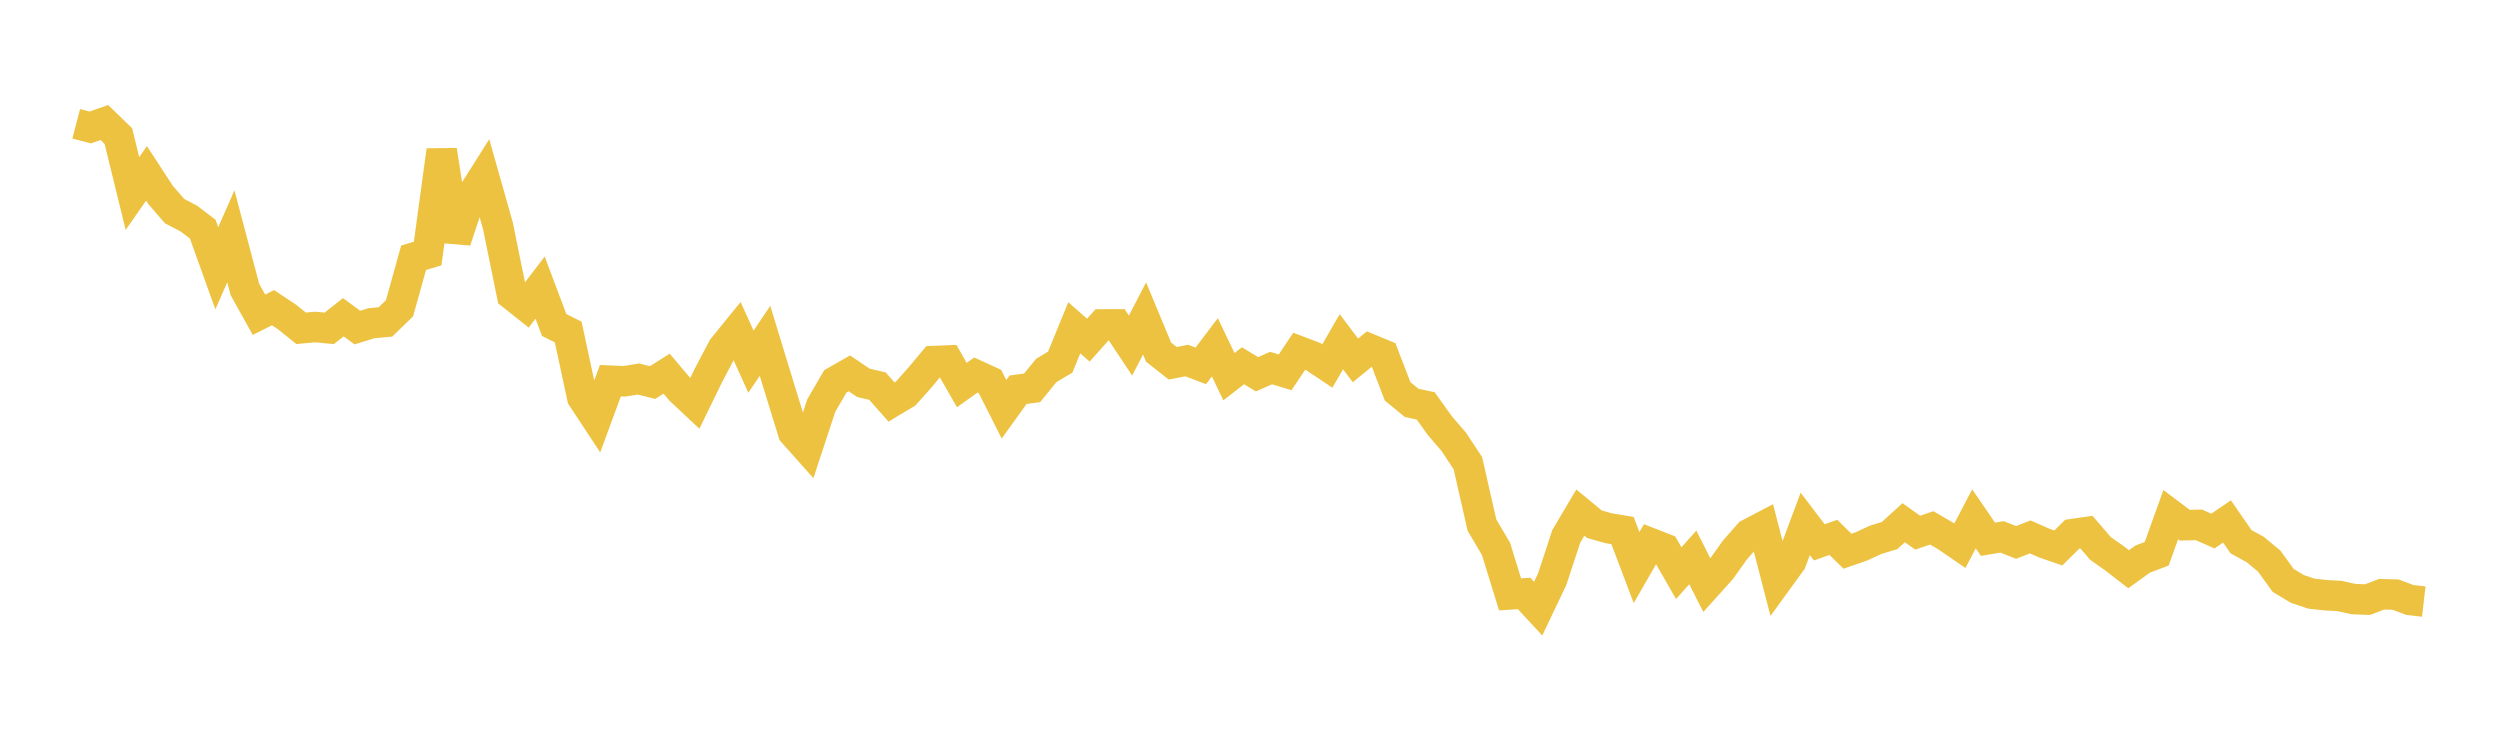 <svg width="164" height="48" xmlns="http://www.w3.org/2000/svg" xmlns:xlink="http://www.w3.org/1999/xlink"><path fill="none" stroke="rgb(237,194,64)" stroke-width="2" d="M5,8.122L5.922,8.362L6.844,8.036L7.766,8.93L8.689,12.696L9.611,11.372L10.533,12.787L11.455,13.851L12.377,14.332L13.299,15.031L14.222,17.599L15.144,15.504L16.066,18.992L16.988,20.648L17.91,20.184L18.832,20.795L19.754,21.537L20.677,21.451L21.599,21.54L22.521,20.812L23.443,21.488L24.365,21.204L25.287,21.118L26.21,20.221L27.132,16.906L28.054,16.633L28.976,9.861L29.898,15.794L30.82,13.022L31.743,11.561L32.665,14.819L33.587,19.344L34.509,20.075L35.431,18.869L36.353,21.319L37.275,21.781L38.198,26.076L39.12,27.475L40.042,24.973L40.964,25.013L41.886,24.864L42.808,25.096L43.731,24.512L44.653,25.604L45.575,26.469L46.497,24.578L47.419,22.829L48.341,21.695L49.263,23.724L50.186,22.359L51.108,25.38L52.03,28.372L52.952,29.407L53.874,26.607L54.796,25.019L55.719,24.492L56.641,25.114L57.563,25.331L58.485,26.375L59.407,25.821L60.329,24.787L61.251,23.686L62.174,23.649L63.096,25.26L64.018,24.601L64.94,25.022L65.862,26.847L66.784,25.566L67.707,25.443L68.629,24.308L69.551,23.755L70.473,21.503L71.395,22.314L72.317,21.282L73.24,21.279L74.162,22.669L75.084,20.889L76.006,23.105L76.928,23.83L77.85,23.652L78.772,24.002L79.695,22.784L80.617,24.712L81.539,23.993L82.461,24.552L83.383,24.145L84.305,24.426L85.228,23.044L86.15,23.394L87.072,24.01L87.994,22.417L88.916,23.643L89.838,22.89L90.76,23.271L91.683,25.672L92.605,26.429L93.527,26.627L94.449,27.916L95.371,28.988L96.293,30.387L97.216,34.445L98.138,36.007L99.06,38.993L99.982,38.93L100.904,39.927L101.826,37.987L102.749,35.181L103.671,33.625L104.593,34.388L105.515,34.651L106.437,34.803L107.359,37.233L108.281,35.631L109.204,35.993L110.126,37.597L111.048,36.566L111.97,38.391L112.892,37.368L113.814,36.076L114.737,35.027L115.659,34.545L116.581,38.102L117.503,36.832L118.425,34.368L119.347,35.58L120.269,35.25L121.192,36.159L122.114,35.841L123.036,35.414L123.958,35.13L124.88,34.29L125.802,34.944L126.725,34.628L127.647,35.167L128.569,35.798L129.491,34.035L130.413,35.376L131.335,35.219L132.257,35.583L133.18,35.222L134.102,35.626L135.024,35.947L135.946,35.038L136.868,34.906L137.79,35.975L138.713,36.626L139.635,37.342L140.557,36.677L141.479,36.328L142.401,33.76L143.323,34.454L144.246,34.431L145.168,34.84L146.09,34.207L147.012,35.537L147.934,36.041L148.856,36.804L149.778,38.076L150.701,38.632L151.623,38.944L152.545,39.045L153.467,39.096L154.389,39.3L155.311,39.334L156.234,38.982L157.156,39.007L158.078,39.357L159,39.463"></path></svg>